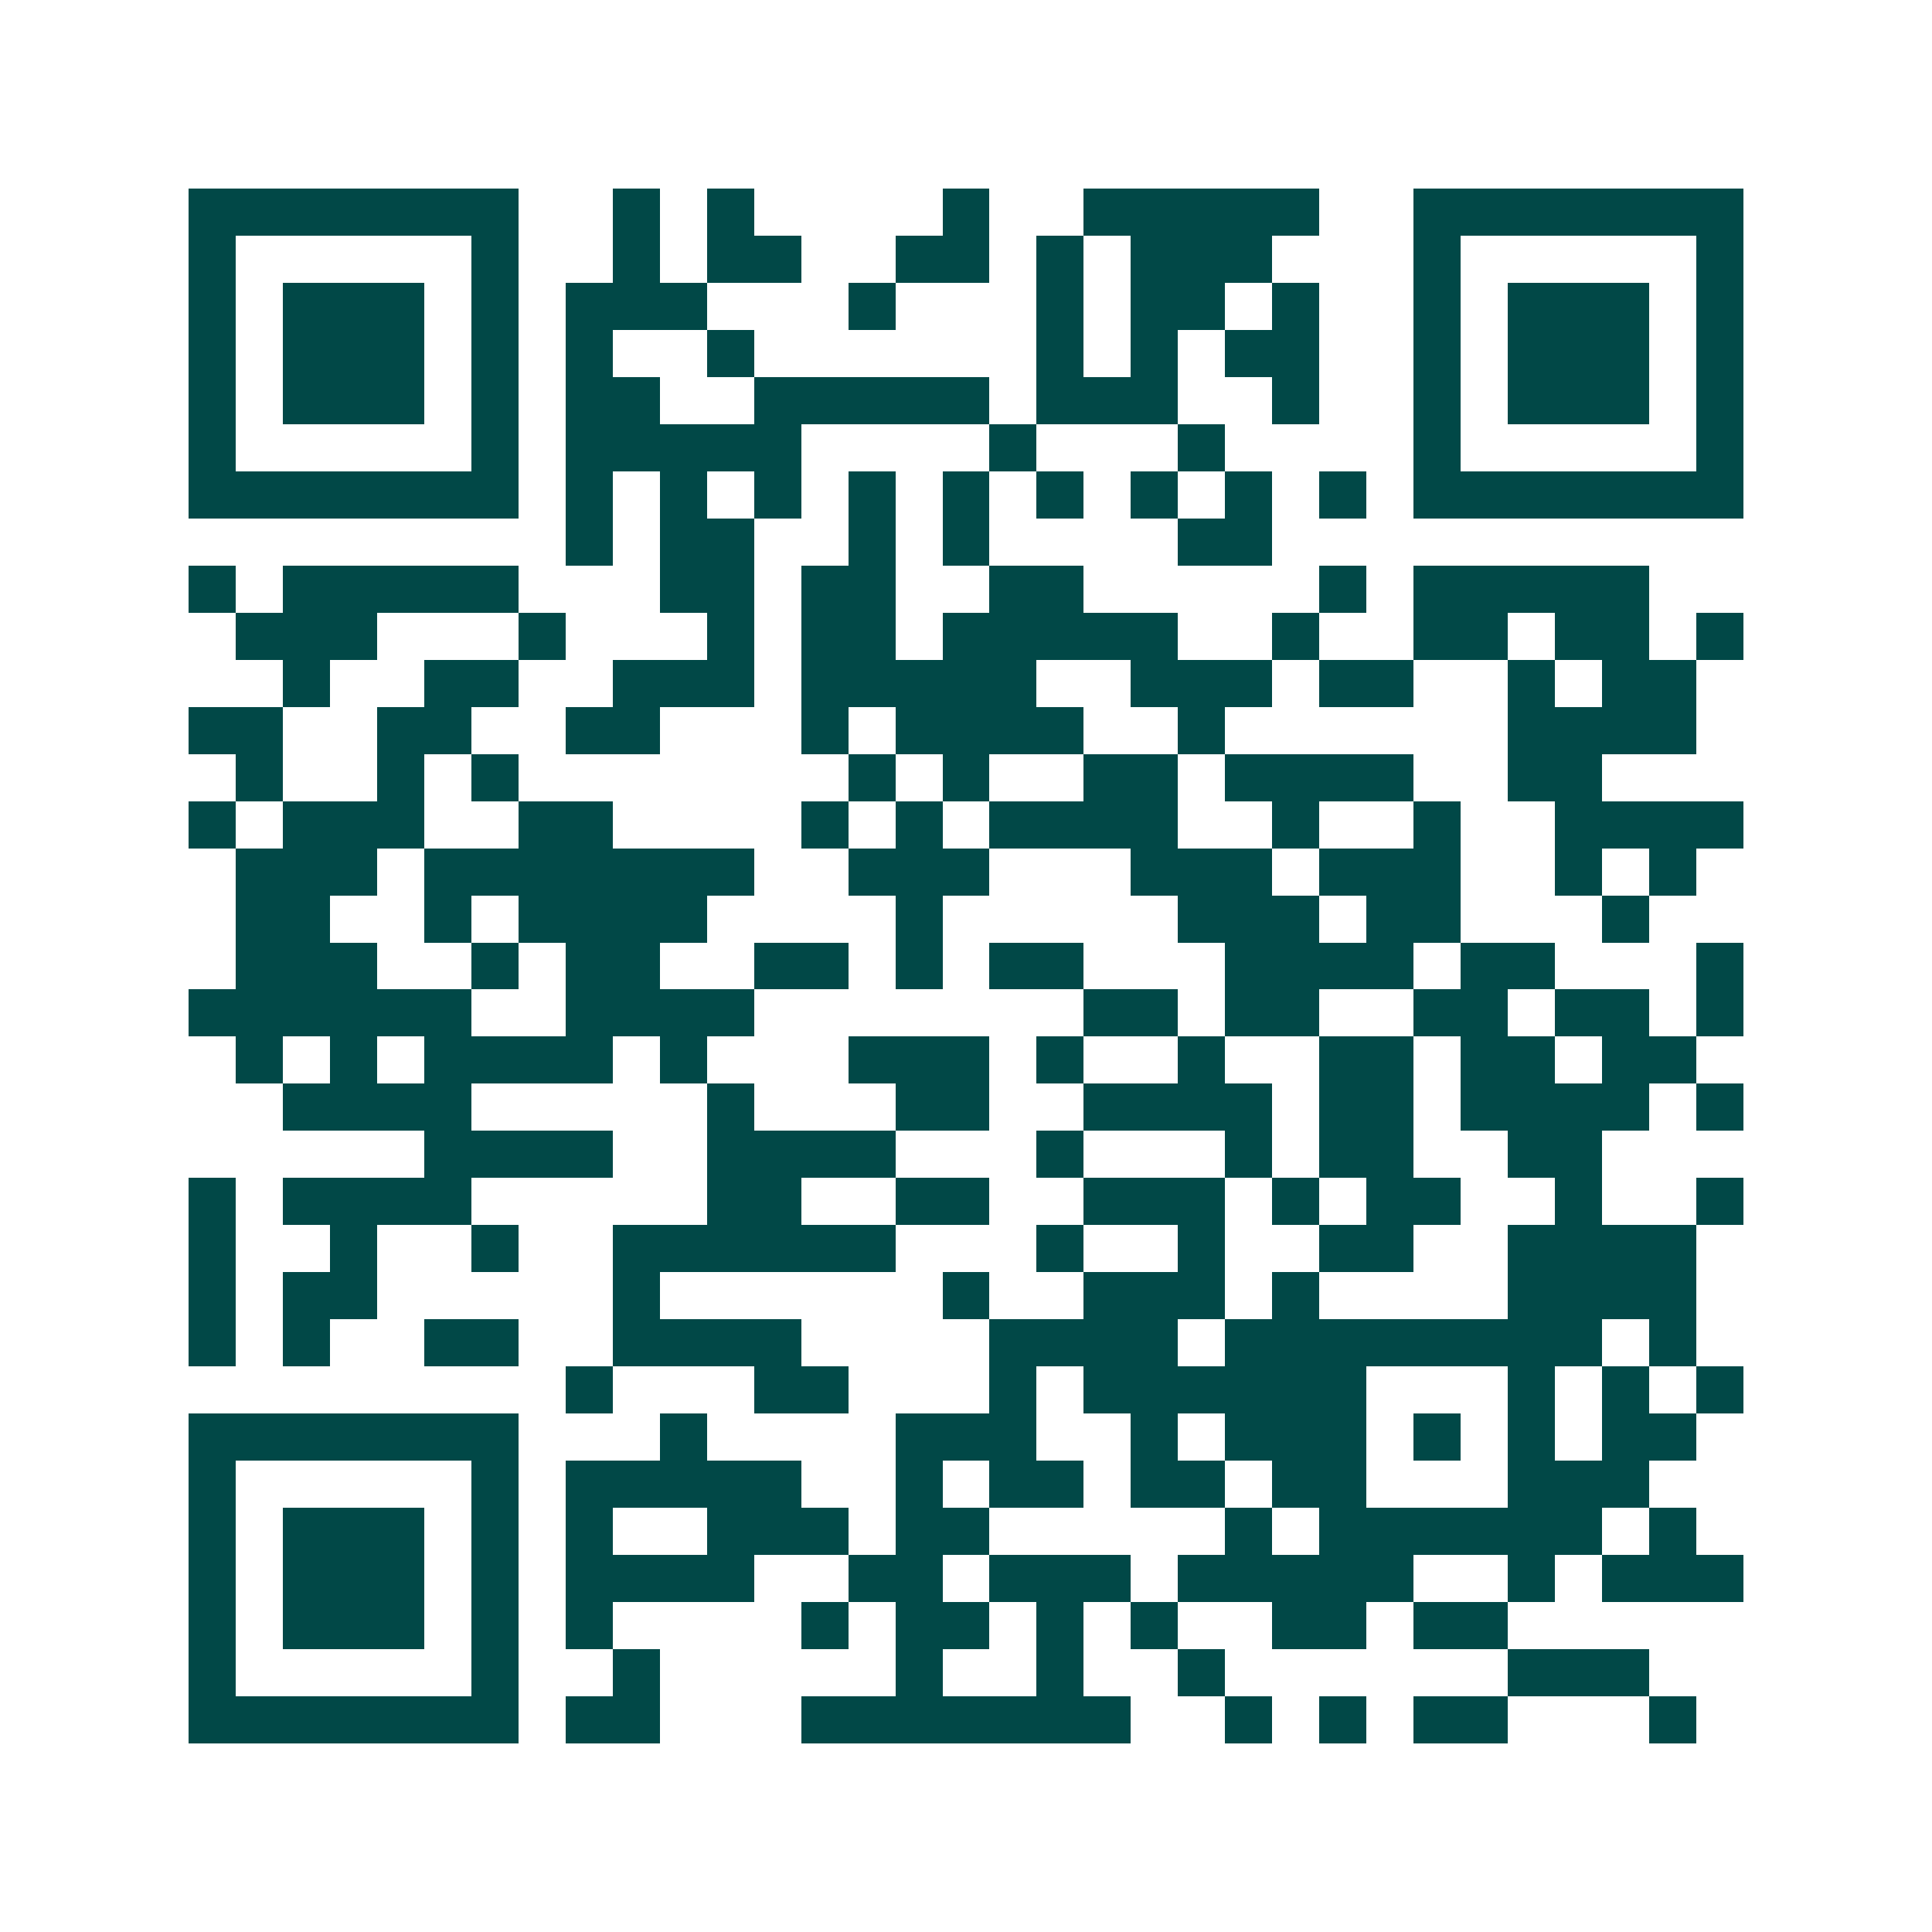 <svg xmlns="http://www.w3.org/2000/svg" width="200" height="200" viewBox="0 0 41 41" shape-rendering="crispEdges"><path fill="#ffffff" d="M0 0h41v41H0z"/><path stroke="#014847" d="M4 4.5h7m2 0h1m1 0h1m4 0h1m2 0h5m2 0h7M4 5.5h1m5 0h1m2 0h1m1 0h2m2 0h2m1 0h1m1 0h3m3 0h1m5 0h1M4 6.5h1m1 0h3m1 0h1m1 0h3m3 0h1m3 0h1m1 0h2m1 0h1m2 0h1m1 0h3m1 0h1M4 7.5h1m1 0h3m1 0h1m1 0h1m2 0h1m6 0h1m1 0h1m1 0h2m2 0h1m1 0h3m1 0h1M4 8.5h1m1 0h3m1 0h1m1 0h2m2 0h5m1 0h3m2 0h1m2 0h1m1 0h3m1 0h1M4 9.5h1m5 0h1m1 0h5m4 0h1m3 0h1m4 0h1m5 0h1M4 10.5h7m1 0h1m1 0h1m1 0h1m1 0h1m1 0h1m1 0h1m1 0h1m1 0h1m1 0h1m1 0h7M12 11.5h1m1 0h2m2 0h1m1 0h1m4 0h2M4 12.5h1m1 0h5m3 0h2m1 0h2m2 0h2m5 0h1m1 0h5M5 13.5h3m3 0h1m3 0h1m1 0h2m1 0h5m2 0h1m2 0h2m1 0h2m1 0h1M6 14.5h1m2 0h2m2 0h3m1 0h5m2 0h3m1 0h2m2 0h1m1 0h2M4 15.5h2m2 0h2m2 0h2m3 0h1m1 0h4m2 0h1m6 0h4M5 16.5h1m2 0h1m1 0h1m7 0h1m1 0h1m2 0h2m1 0h4m2 0h2M4 17.5h1m1 0h3m2 0h2m4 0h1m1 0h1m1 0h4m2 0h1m2 0h1m2 0h4M5 18.5h3m1 0h7m2 0h3m3 0h3m1 0h3m2 0h1m1 0h1M5 19.5h2m2 0h1m1 0h4m4 0h1m5 0h3m1 0h2m3 0h1M5 20.5h3m2 0h1m1 0h2m2 0h2m1 0h1m1 0h2m3 0h4m1 0h2m3 0h1M4 21.5h6m2 0h4m7 0h2m1 0h2m2 0h2m1 0h2m1 0h1M5 22.5h1m1 0h1m1 0h4m1 0h1m3 0h3m1 0h1m2 0h1m2 0h2m1 0h2m1 0h2M6 23.5h4m5 0h1m3 0h2m2 0h4m1 0h2m1 0h4m1 0h1M9 24.5h4m2 0h4m3 0h1m3 0h1m1 0h2m2 0h2M4 25.5h1m1 0h4m5 0h2m2 0h2m2 0h3m1 0h1m1 0h2m2 0h1m2 0h1M4 26.5h1m2 0h1m2 0h1m2 0h6m3 0h1m2 0h1m2 0h2m2 0h4M4 27.5h1m1 0h2m5 0h1m6 0h1m2 0h3m1 0h1m4 0h4M4 28.5h1m1 0h1m2 0h2m2 0h4m4 0h4m1 0h8m1 0h1M12 29.5h1m3 0h2m3 0h1m1 0h6m3 0h1m1 0h1m1 0h1M4 30.5h7m3 0h1m4 0h3m2 0h1m1 0h3m1 0h1m1 0h1m1 0h2M4 31.5h1m5 0h1m1 0h5m2 0h1m1 0h2m1 0h2m1 0h2m3 0h3M4 32.5h1m1 0h3m1 0h1m1 0h1m2 0h3m1 0h2m5 0h1m1 0h6m1 0h1M4 33.5h1m1 0h3m1 0h1m1 0h4m2 0h2m1 0h3m1 0h5m2 0h1m1 0h3M4 34.5h1m1 0h3m1 0h1m1 0h1m4 0h1m1 0h2m1 0h1m1 0h1m2 0h2m1 0h2M4 35.5h1m5 0h1m2 0h1m5 0h1m2 0h1m2 0h1m6 0h3M4 36.5h7m1 0h2m3 0h7m2 0h1m1 0h1m1 0h2m3 0h1"/></svg>
